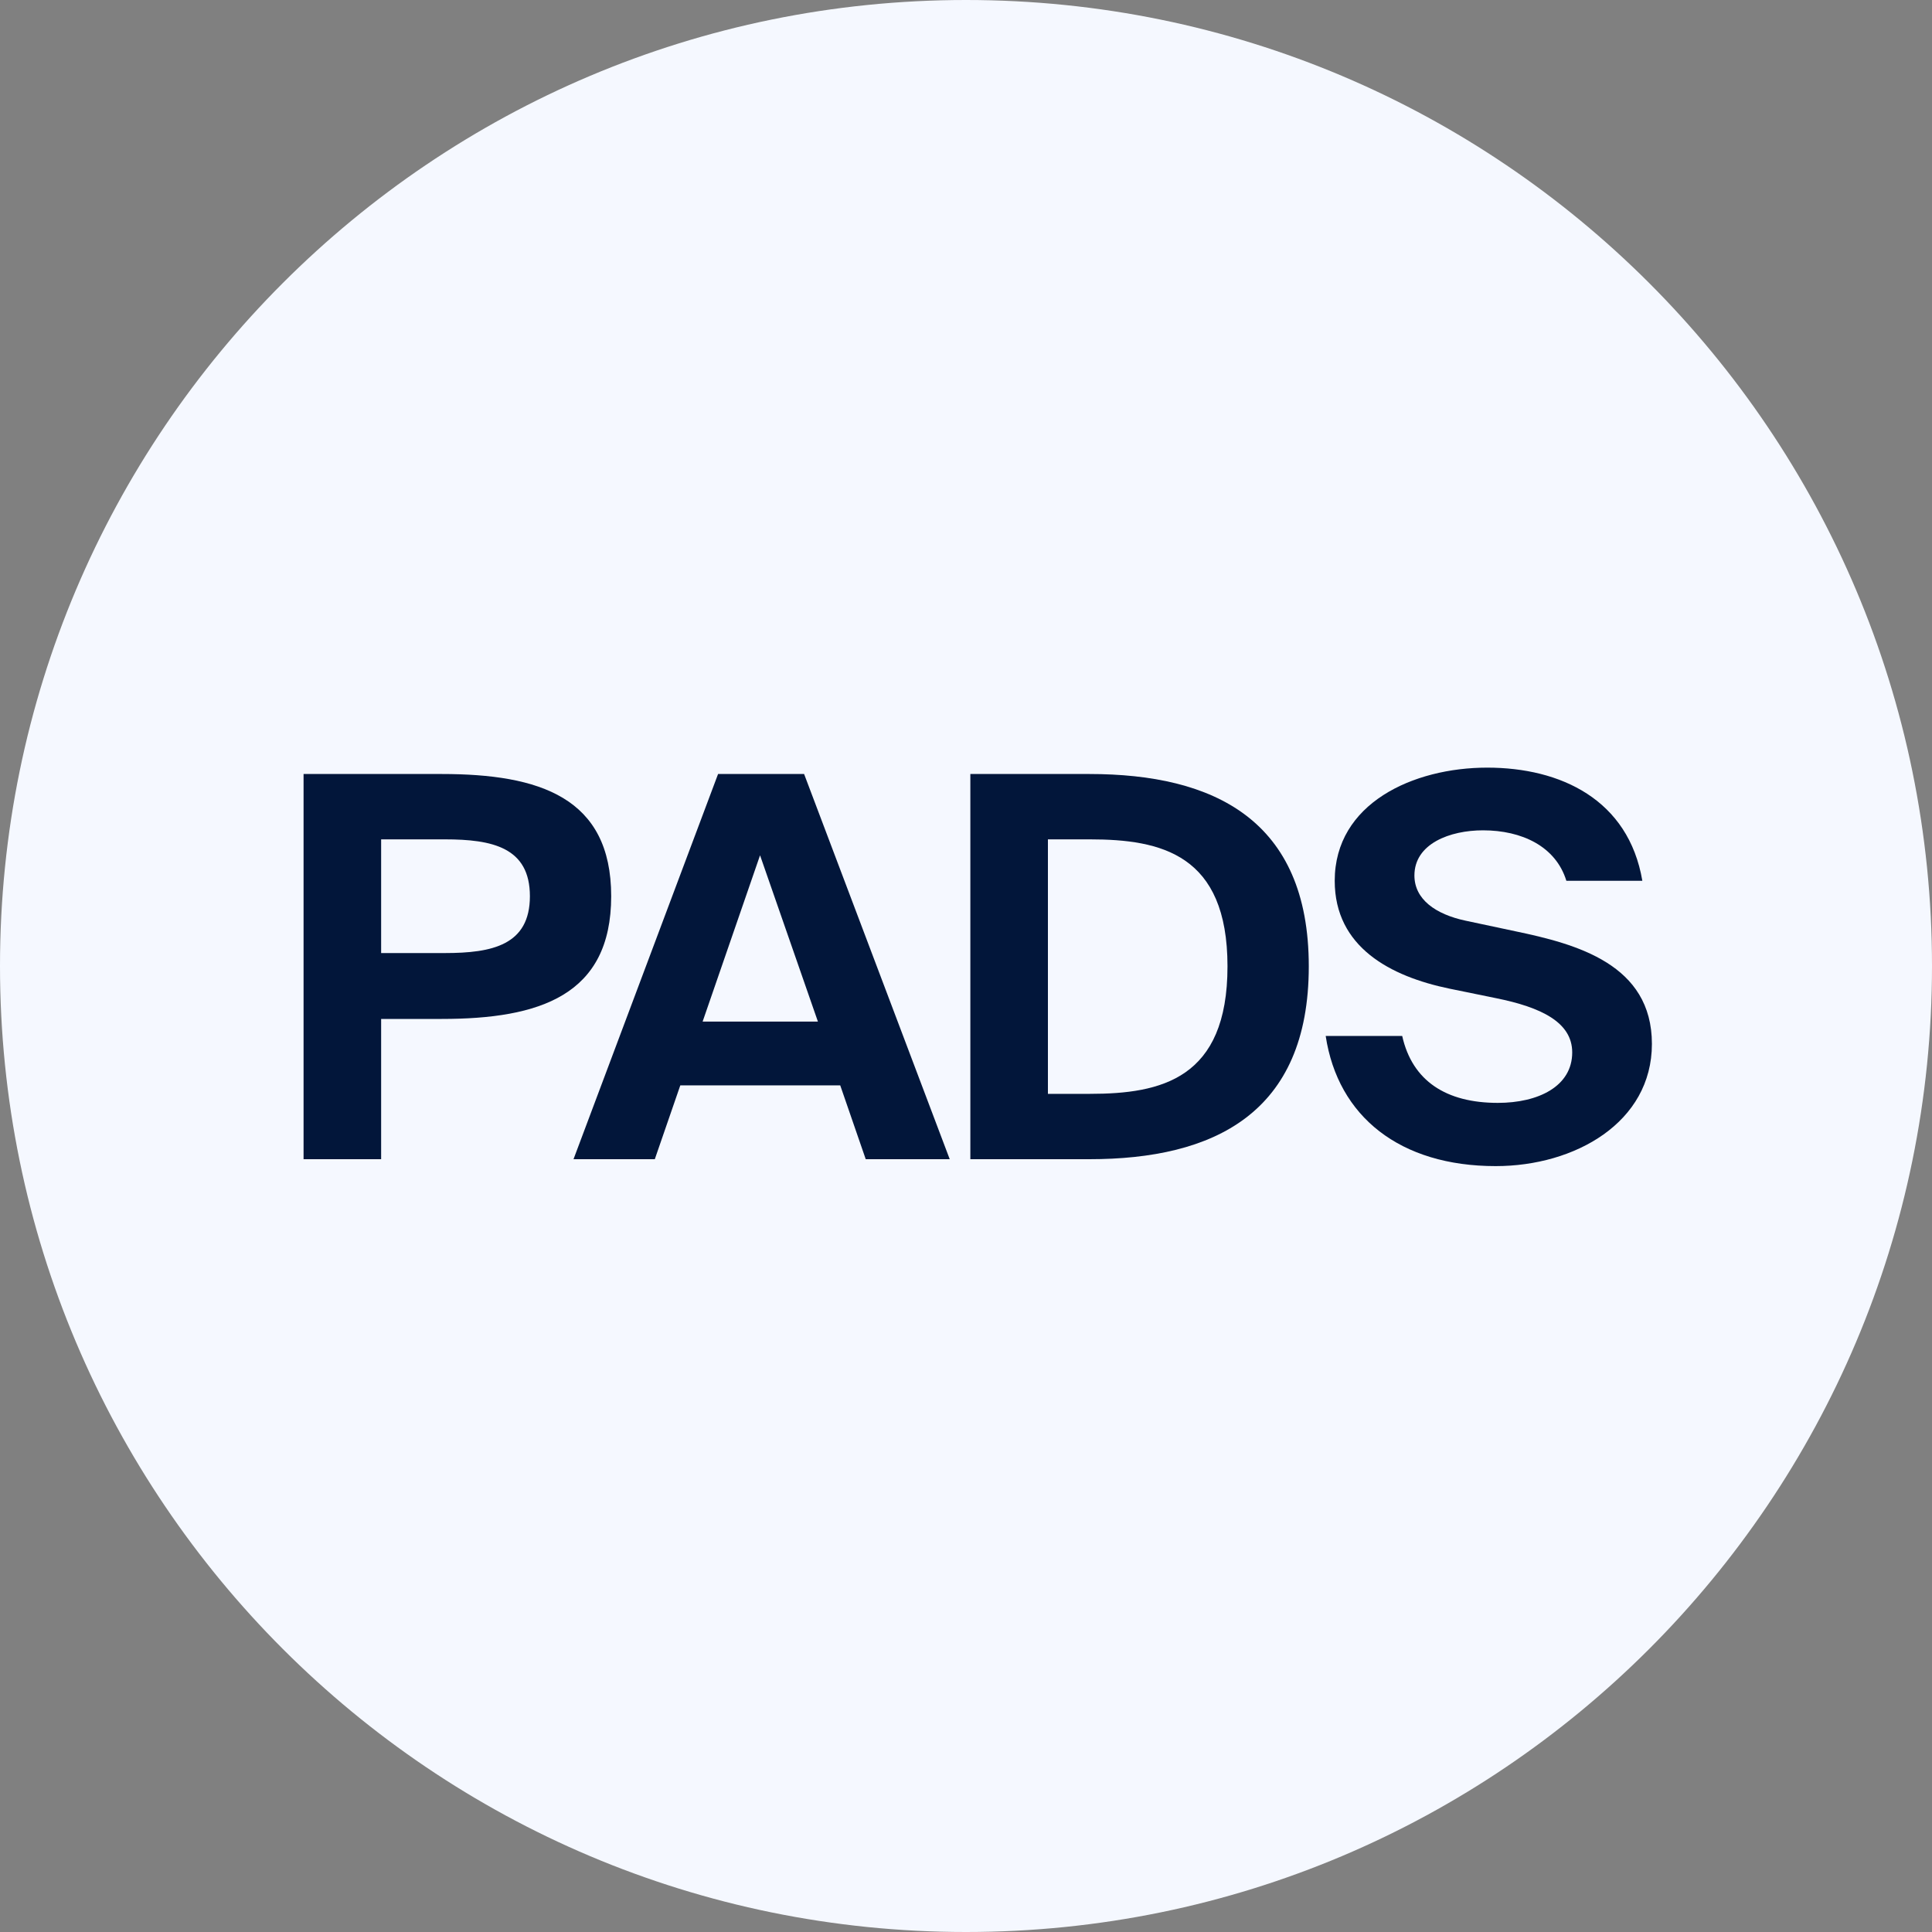 <svg width="40" height="40" viewBox="0 0 40 40" fill="none" xmlns="http://www.w3.org/2000/svg">
<rect x="0" y="0" width="40" height="40" fill="#808080" stroke="none"/>
<path d="M0 20C0 8.954 8.954 0 20 0C31.046 0 40 8.954 40 20C40 31.046 31.046 40 20 40C8.954 40 0 31.046 0 20Z" fill="#F5F8FF"/>
<path d="M30.34 19.061L31.374 19.281C32.639 19.545 34.201 19.963 34.201 21.613C34.201 23.241 32.606 24.143 30.967 24.143C28.987 24.143 27.7 23.12 27.447 21.448H29.031C29.24 22.383 29.944 22.834 31.011 22.834C31.847 22.834 32.551 22.493 32.551 21.789C32.551 21.162 31.902 20.854 30.978 20.667L30.01 20.469C28.789 20.216 27.634 19.611 27.634 18.236C27.634 16.63 29.262 15.893 30.791 15.893C32.309 15.893 33.717 16.553 34.003 18.236H32.43C32.21 17.521 31.506 17.191 30.703 17.191C30.021 17.191 29.284 17.466 29.284 18.126C29.284 18.621 29.724 18.929 30.34 19.061Z" fill="#02163A"/>
<path d="M20.09 24V16.025H22.554C25.128 16.025 27.097 16.971 27.097 20.007C27.097 23.054 25.128 24 22.554 24H20.09ZM21.696 22.647H22.565C24.039 22.647 25.414 22.339 25.414 20.007C25.414 17.686 24.039 17.378 22.565 17.378H21.696V22.647Z" fill="#02163A"/>
<path d="M11.874 24L14.867 16.025H16.648L19.663 24H17.924L17.396 22.471H14.085L13.557 24H11.874ZM14.547 21.151H16.934L15.736 17.708L14.547 21.151Z" fill="#02163A"/>
<path d="M6.285 24V16.025H9.145C11.169 16.025 12.654 16.509 12.654 18.555C12.654 20.612 11.169 21.096 9.145 21.096H7.891V24H6.285ZM7.891 19.732H9.211C10.19 19.732 10.971 19.567 10.971 18.555C10.971 17.543 10.19 17.378 9.211 17.378H7.891V19.732Z" fill="#02163A"/>
</svg>
